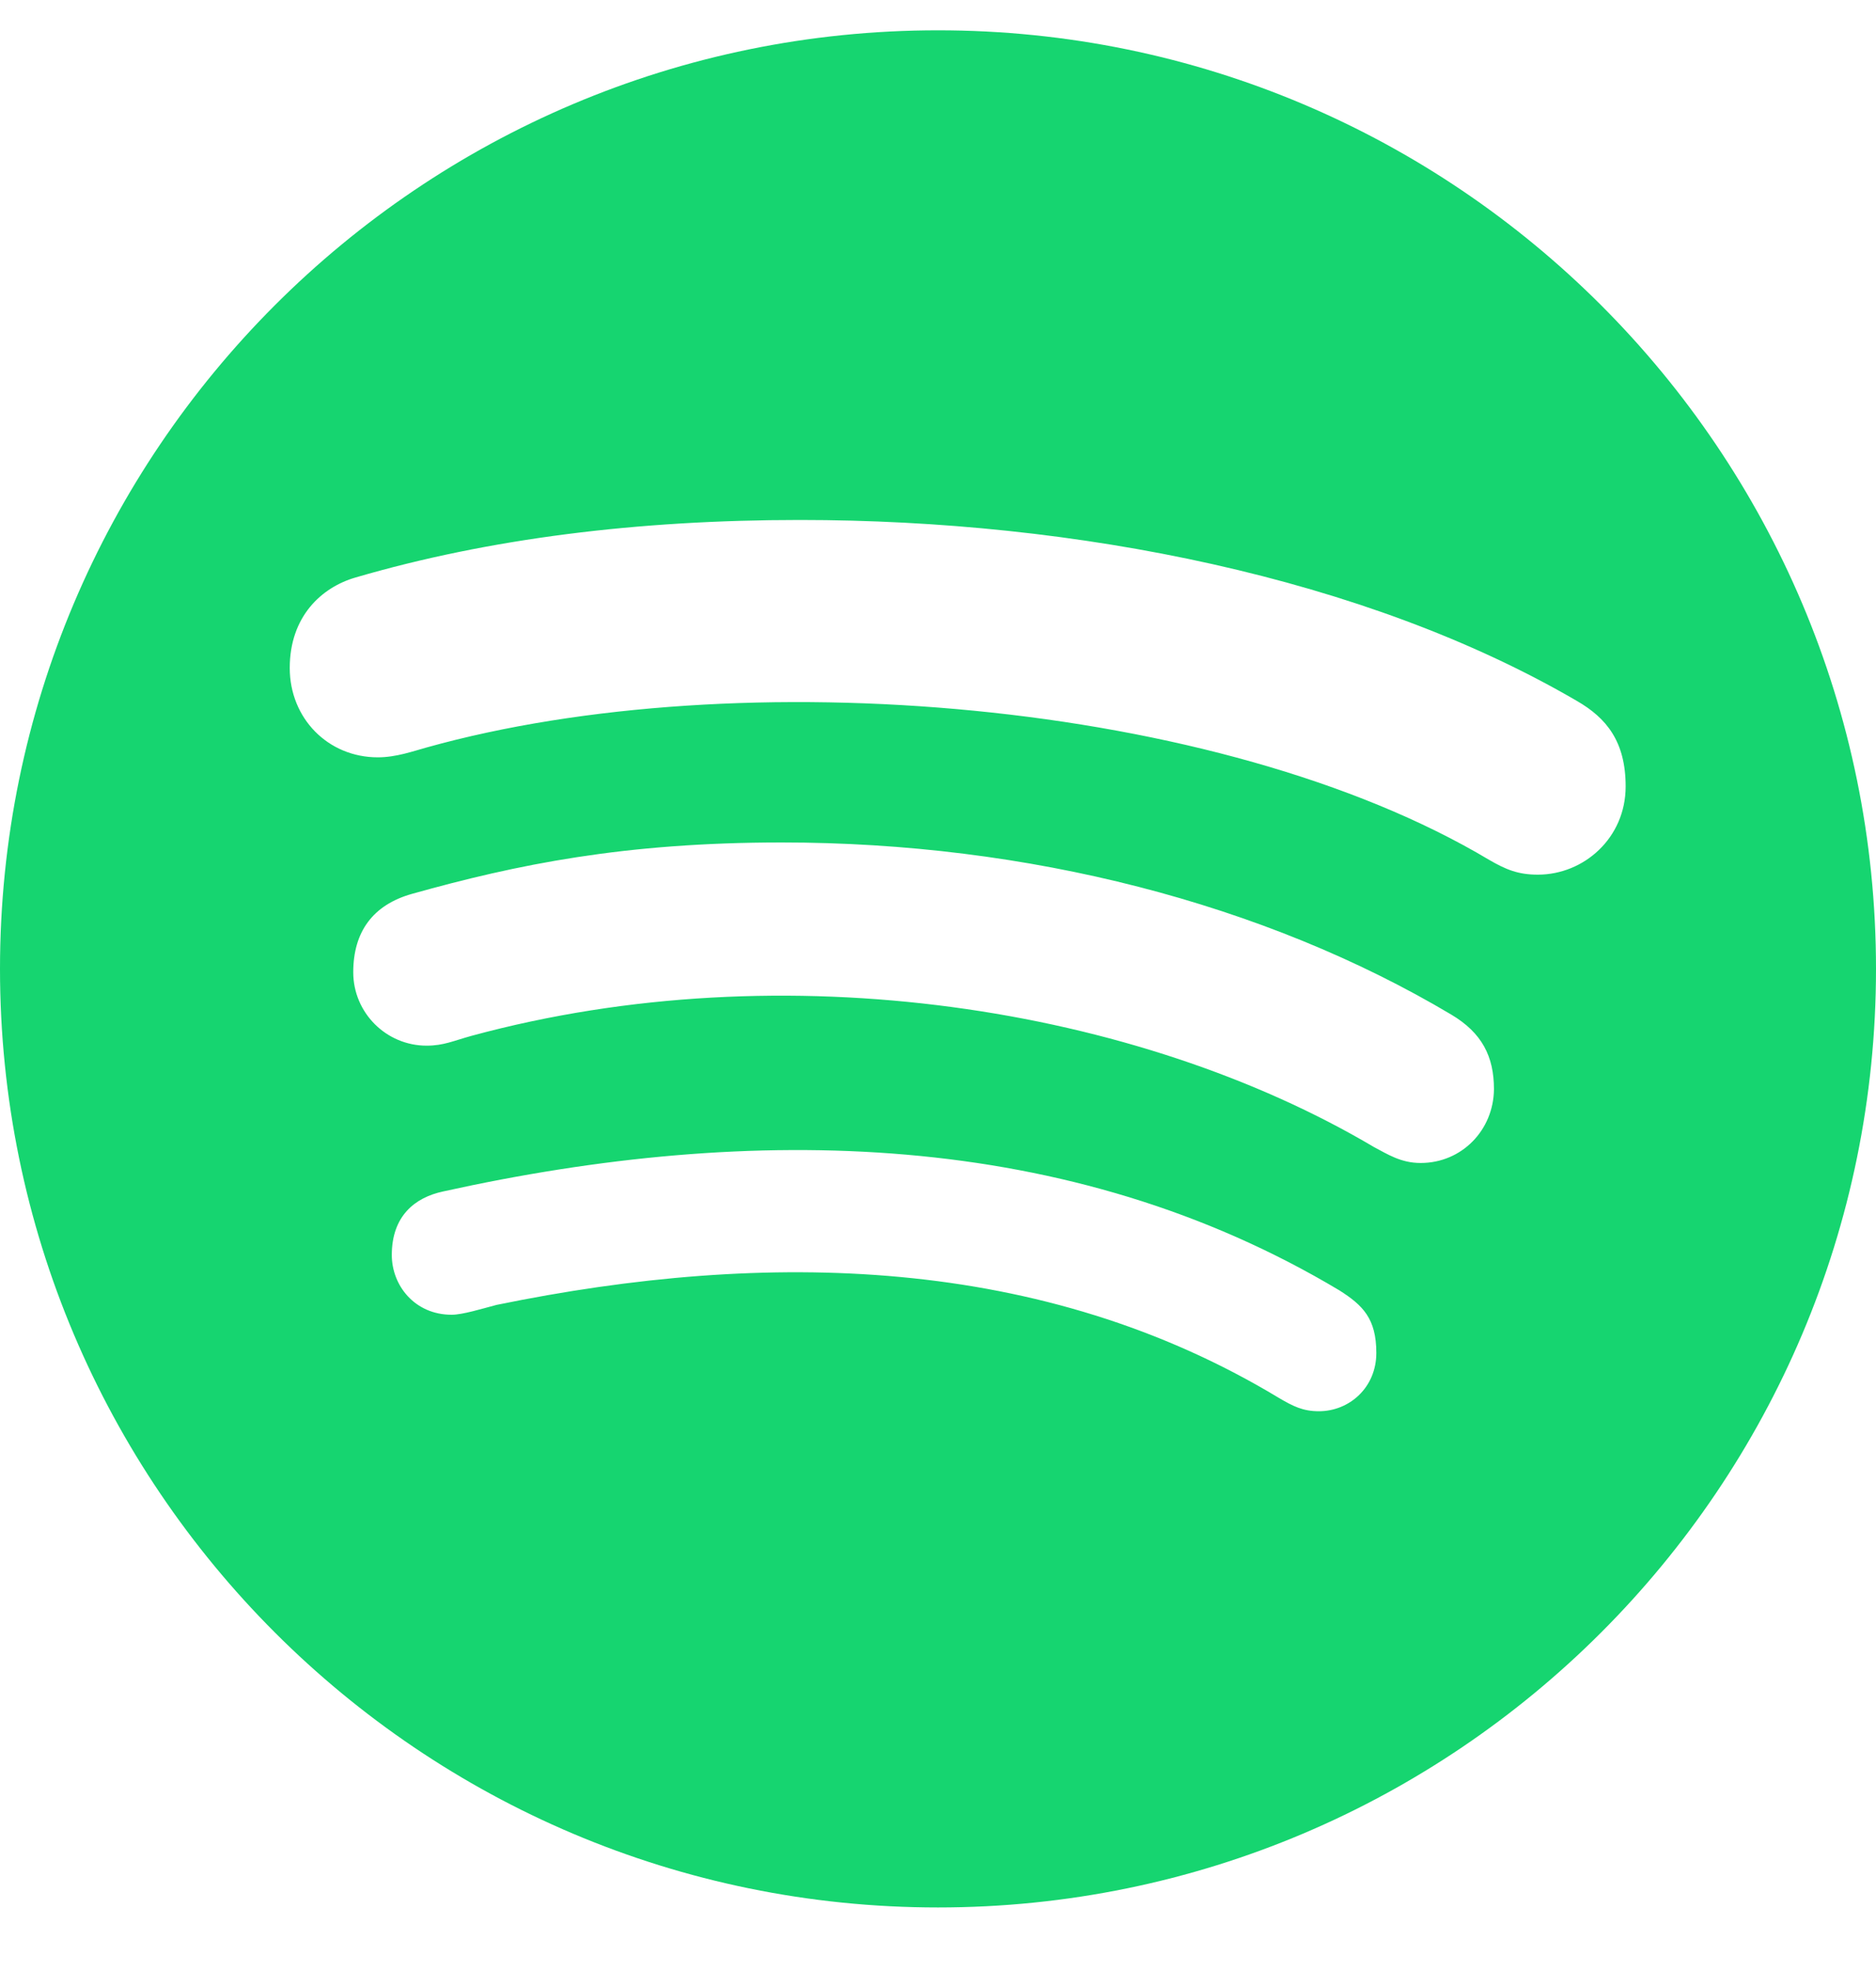 <svg width="20" height="21" viewBox="0 0 20 21" fill="none" xmlns="http://www.w3.org/2000/svg">
<path d="M10 0.323C4.48 0.323 0 4.802 0 10.323C0 15.843 4.48 20.323 10 20.323C15.52 20.323 20 15.843 20 10.323C20 4.802 15.52 0.323 10 0.323ZM14.06 15.036C13.891 15.036 13.786 14.984 13.629 14.891C11.113 13.375 8.185 13.31 5.294 13.903C5.137 13.944 4.931 14.008 4.815 14.008C4.423 14.008 4.177 13.698 4.177 13.371C4.177 12.956 4.423 12.758 4.726 12.694C8.028 11.964 11.403 12.028 14.282 13.75C14.528 13.907 14.673 14.048 14.673 14.415C14.673 14.782 14.387 15.036 14.06 15.036ZM15.145 12.391C14.935 12.391 14.794 12.298 14.649 12.222C12.129 10.73 8.371 10.129 5.028 11.036C4.835 11.089 4.73 11.141 4.548 11.141C4.117 11.141 3.766 10.79 3.766 10.359C3.766 9.927 3.976 9.641 4.391 9.524C5.512 9.21 6.657 8.976 8.335 8.976C10.952 8.976 13.48 9.625 15.472 10.81C15.798 11.004 15.927 11.254 15.927 11.605C15.923 12.04 15.585 12.391 15.145 12.391ZM16.395 9.319C16.186 9.319 16.056 9.266 15.875 9.161C13.004 7.448 7.871 7.036 4.548 7.964C4.403 8.004 4.222 8.069 4.028 8.069C3.496 8.069 3.089 7.653 3.089 7.117C3.089 6.569 3.427 6.258 3.79 6.153C5.21 5.738 6.798 5.54 8.528 5.54C11.472 5.54 14.556 6.153 16.811 7.468C17.125 7.649 17.331 7.899 17.331 8.379C17.331 8.927 16.887 9.319 16.395 9.319Z" fill="#16D570"/>
</svg>

